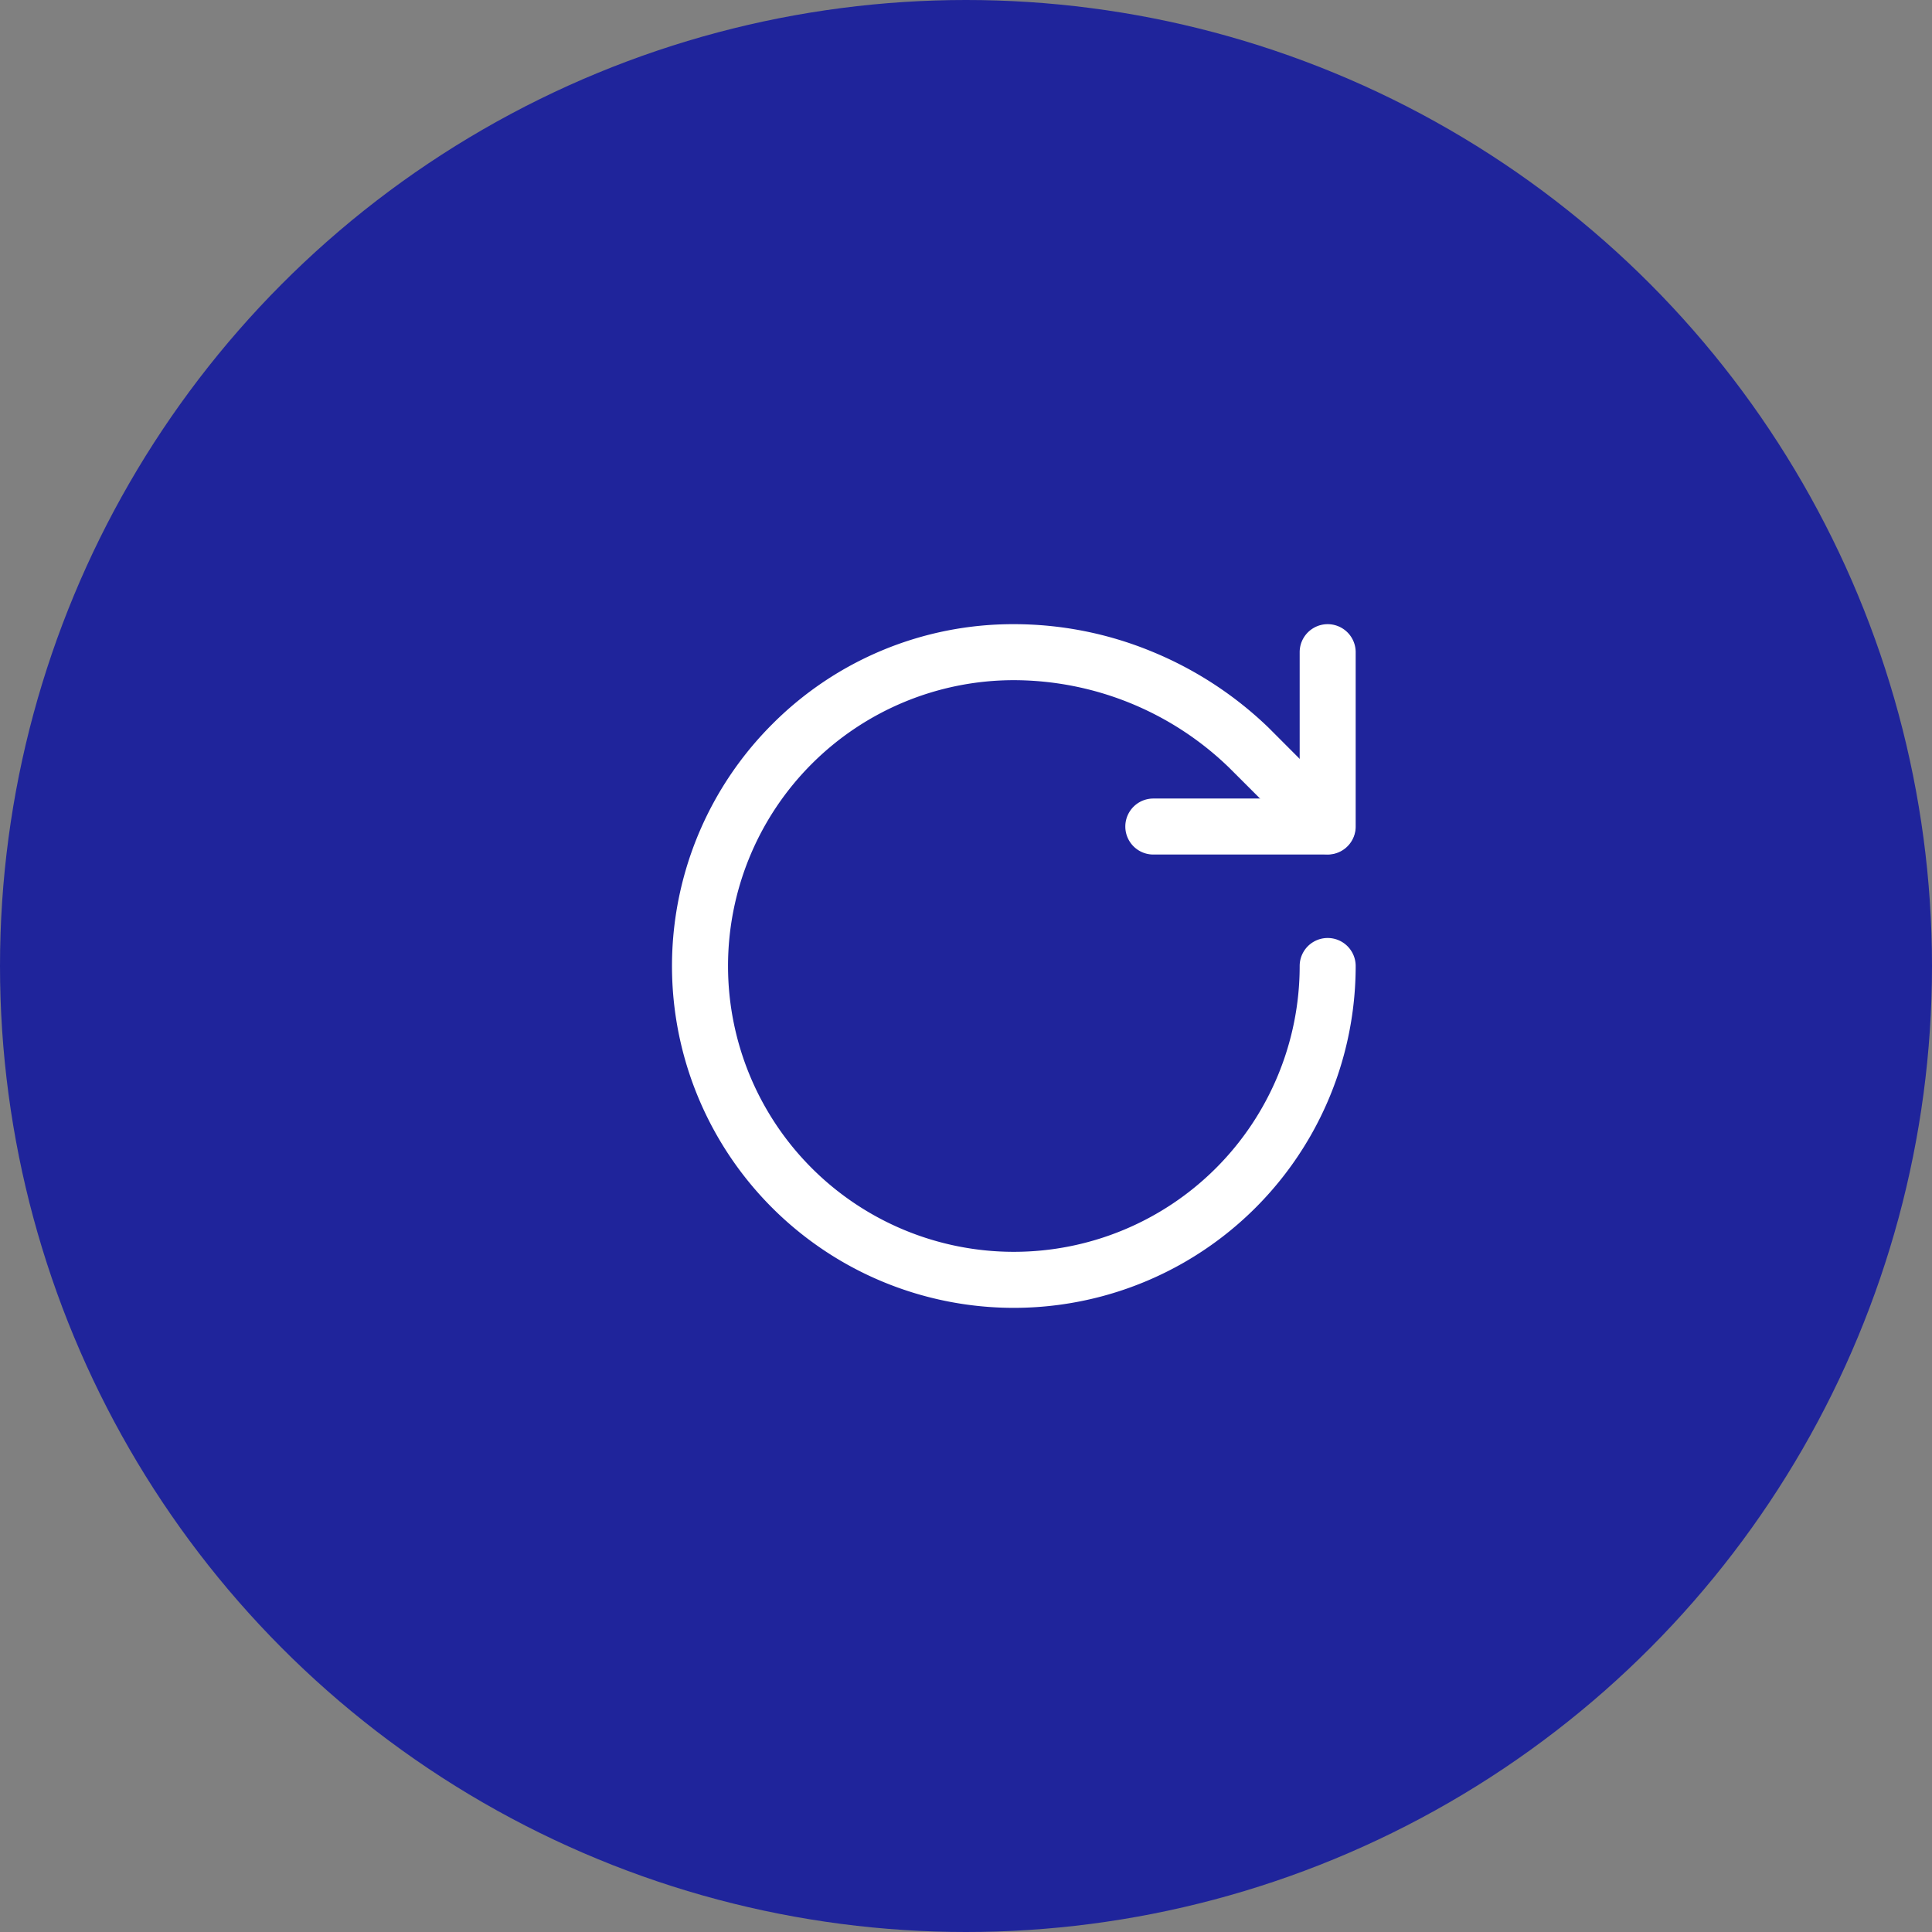 <?xml version="1.0" encoding="UTF-8"?> <svg xmlns="http://www.w3.org/2000/svg" xmlns:xlink="http://www.w3.org/1999/xlink" width="69" height="69" viewBox="0 0 69 69"><rect x="0" y="0" width="69" height="69" fill="#808080" stroke="none"/><defs><clipPath id="clip-icon-reactivite"><rect width="69" height="69"></rect></clipPath></defs><g id="icon-reactivite" clip-path="url(#clip-icon-reactivite)"><circle id="Ellipse_442" data-name="Ellipse 442" cx="34.5" cy="34.5" r="34.5" fill="#1f249b"></circle><g id="Groupe_8675" data-name="Groupe 8675" transform="translate(22 20.292)"><path id="Tracé_9766" data-name="Tracé 9766" d="M14.208,26.417A12.208,12.208,0,0,1,5.576,5.576,12.129,12.129,0,0,1,14.208,2a12.91,12.91,0,0,1,4.907.968A13.233,13.233,0,0,1,23.3,5.691l.014.014L26.124,8.52A1,1,0,0,1,24.71,9.934L21.9,7.127A11.077,11.077,0,0,0,14.208,4,10.208,10.208,0,1,0,24.417,14.208a1,1,0,1,1,2,0A12.209,12.209,0,0,1,14.208,26.417Z" transform="translate(0 0)" fill="#fff"></path><path id="Tracé_9767" data-name="Tracé 9767" d="M22.227,10.227H16a1,1,0,1,1,0-2h5.227V3a1,1,0,1,1,2,0V9.227A1,1,0,0,1,22.227,10.227Z" transform="translate(3.19 0)" fill="#fff"></path></g></g></svg> 